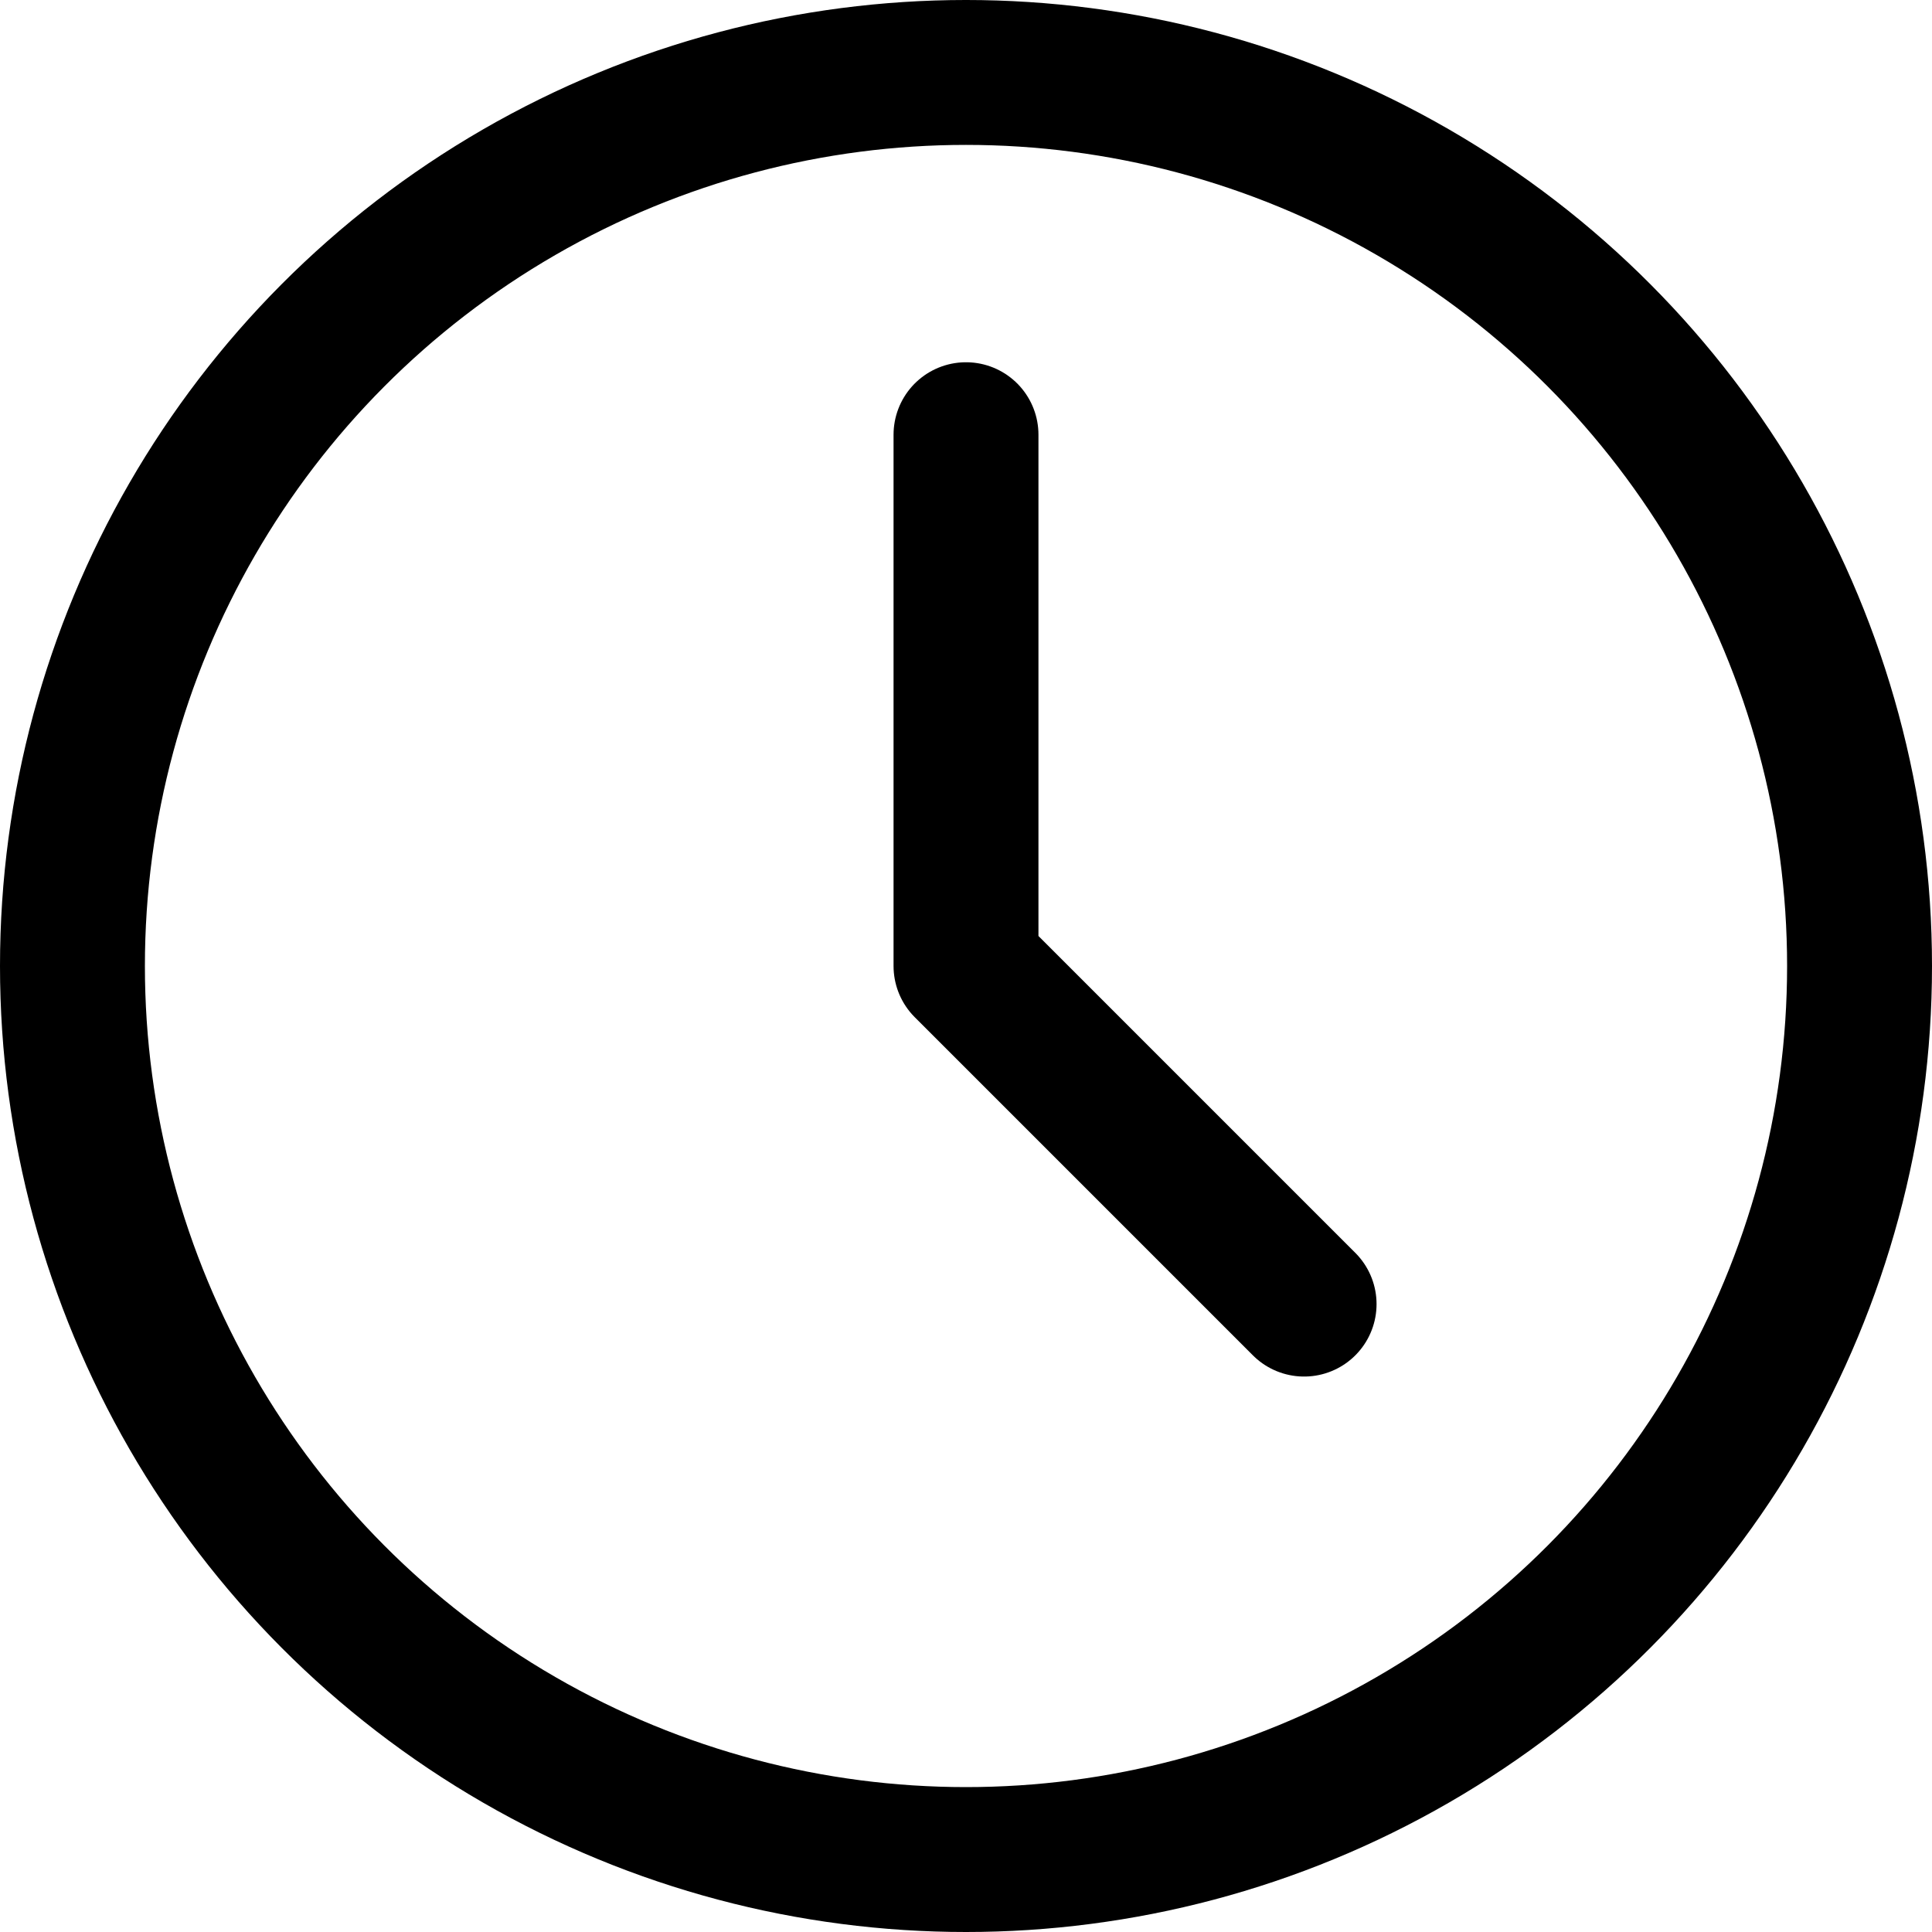 <svg width="20" height="20" viewBox="0 0 20 20" fill="none" xmlns="http://www.w3.org/2000/svg">
<circle cx="10" cy="10" r="9.25" stroke="black" stroke-width="1.5"/>
<path d="M13.5 13.5L10 10V4.5" stroke="black" stroke-width="1.5" stroke-linecap="round" stroke-linejoin="round"/>
</svg>
